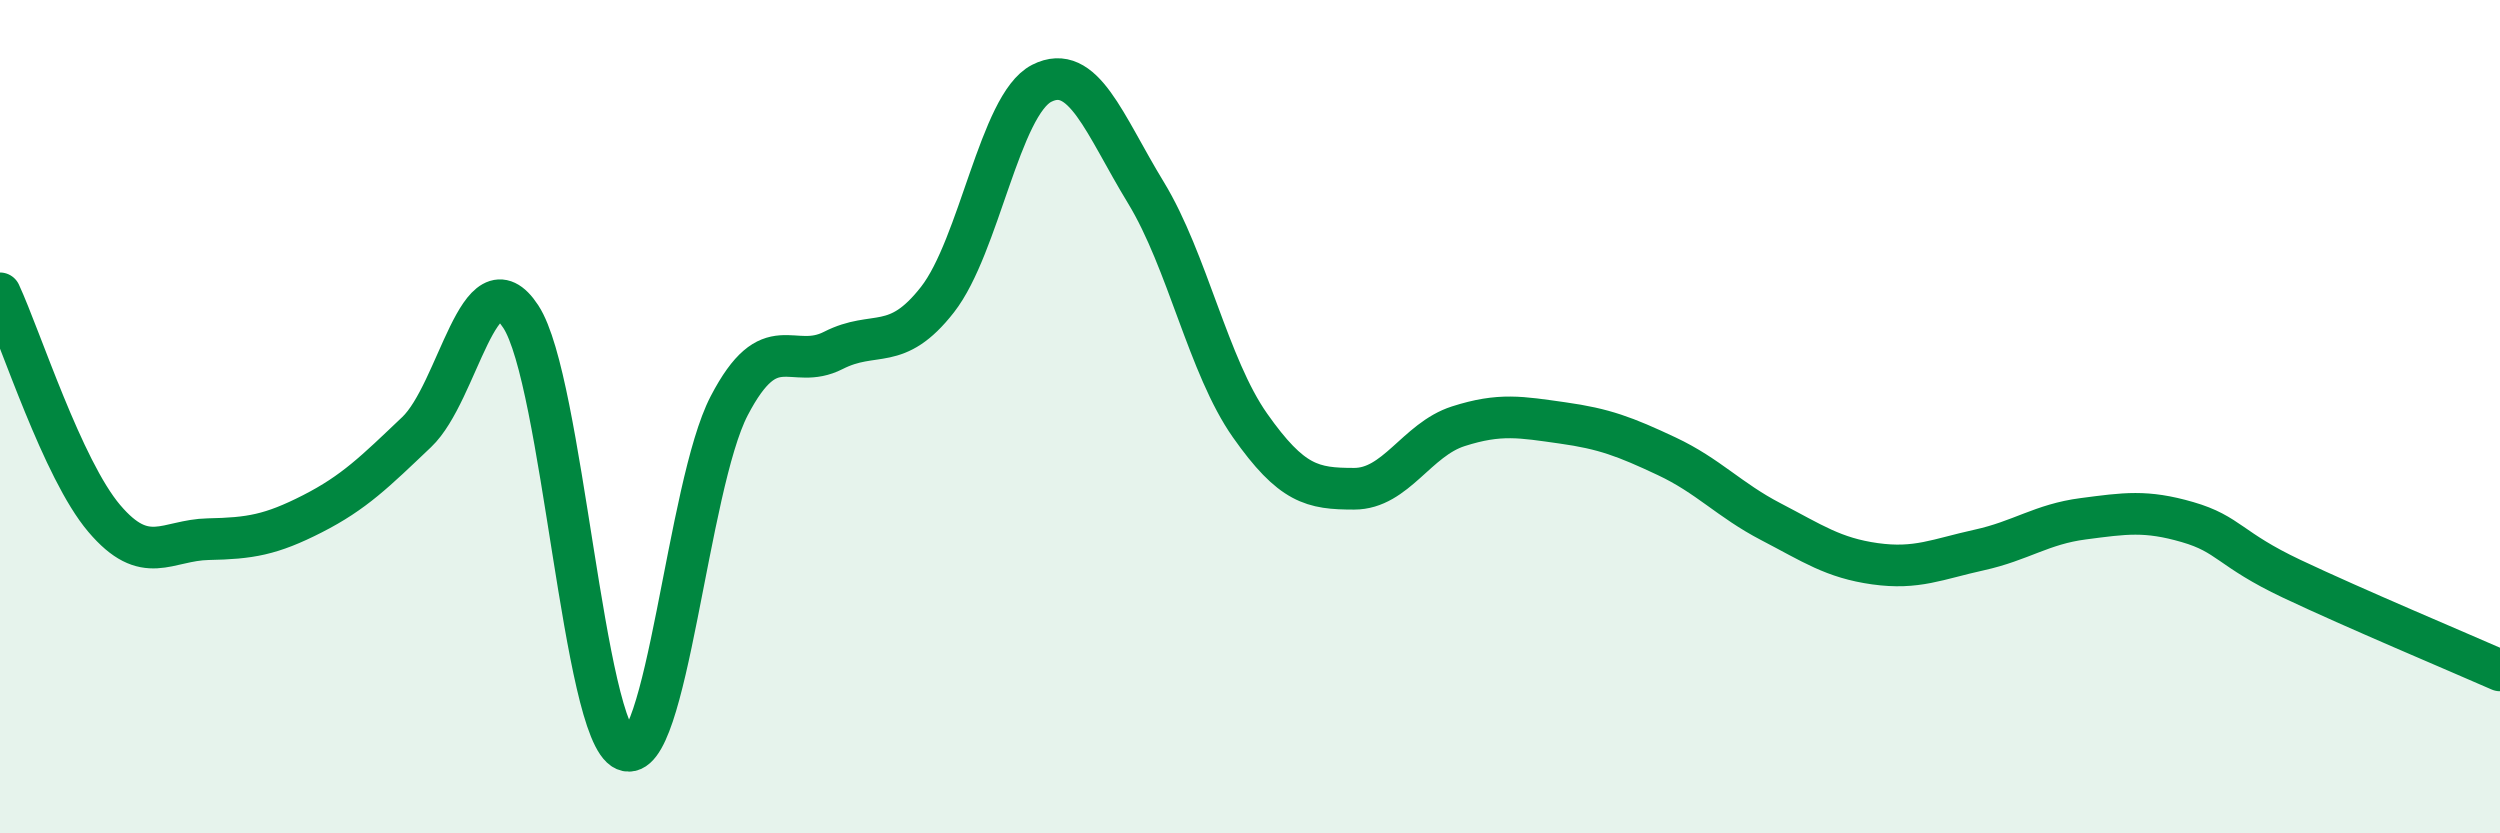 
    <svg width="60" height="20" viewBox="0 0 60 20" xmlns="http://www.w3.org/2000/svg">
      <path
        d="M 0,7.04 C 0.5,8.12 1.5,11.26 2.5,12.44 C 3.5,13.62 4,12.96 5,12.94 C 6,12.92 6.5,12.84 7.5,12.33 C 8.5,11.82 9,11.32 10,10.37 C 11,9.42 11.5,6.07 12.5,7.6 C 13.5,9.13 14,17.57 15,18 C 16,18.43 16.5,11.66 17.5,9.74 C 18.5,7.82 19,8.92 20,8.41 C 21,7.9 21.5,8.47 22.5,7.19 C 23.5,5.91 24,2.51 25,2 C 26,1.49 26.5,2.98 27.5,4.62 C 28.5,6.26 29,8.79 30,10.21 C 31,11.63 31.5,11.73 32.5,11.73 C 33.5,11.73 34,10.55 35,10.23 C 36,9.91 36.5,10.01 37.5,10.15 C 38.5,10.29 39,10.48 40,10.95 C 41,11.42 41.5,12 42.5,12.52 C 43.5,13.04 44,13.39 45,13.53 C 46,13.67 46.5,13.42 47.5,13.2 C 48.5,12.98 49,12.58 50,12.45 C 51,12.32 51.5,12.24 52.5,12.53 C 53.5,12.82 53.5,13.18 55,13.89 C 56.5,14.6 59,15.65 60,16.09L60 20L0 20Z"
        fill="#008740"
        opacity="0.1"
        stroke-linecap="round"
        stroke-linejoin="round"
      />
      <path
        d="M 0,7.04 C 0.5,8.12 1.5,11.26 2.5,12.44 C 3.5,13.62 4,12.96 5,12.94 C 6,12.92 6.5,12.84 7.5,12.33 C 8.5,11.82 9,11.32 10,10.37 C 11,9.42 11.5,6.07 12.5,7.6 C 13.5,9.13 14,17.57 15,18 C 16,18.43 16.5,11.66 17.5,9.74 C 18.5,7.82 19,8.92 20,8.41 C 21,7.9 21.5,8.47 22.5,7.19 C 23.5,5.91 24,2.51 25,2 C 26,1.49 26.5,2.98 27.5,4.62 C 28.5,6.26 29,8.79 30,10.21 C 31,11.63 31.5,11.73 32.5,11.73 C 33.5,11.73 34,10.55 35,10.23 C 36,9.91 36.5,10.01 37.5,10.15 C 38.5,10.29 39,10.48 40,10.95 C 41,11.42 41.5,12 42.5,12.52 C 43.5,13.04 44,13.39 45,13.53 C 46,13.67 46.5,13.42 47.5,13.2 C 48.5,12.98 49,12.58 50,12.45 C 51,12.32 51.5,12.24 52.5,12.53 C 53.5,12.82 53.5,13.18 55,13.89 C 56.5,14.6 59,15.65 60,16.09"
        stroke="#008740"
        stroke-width="1"
        fill="none"
        stroke-linecap="round"
        stroke-linejoin="round"
      />
    </svg>
  
